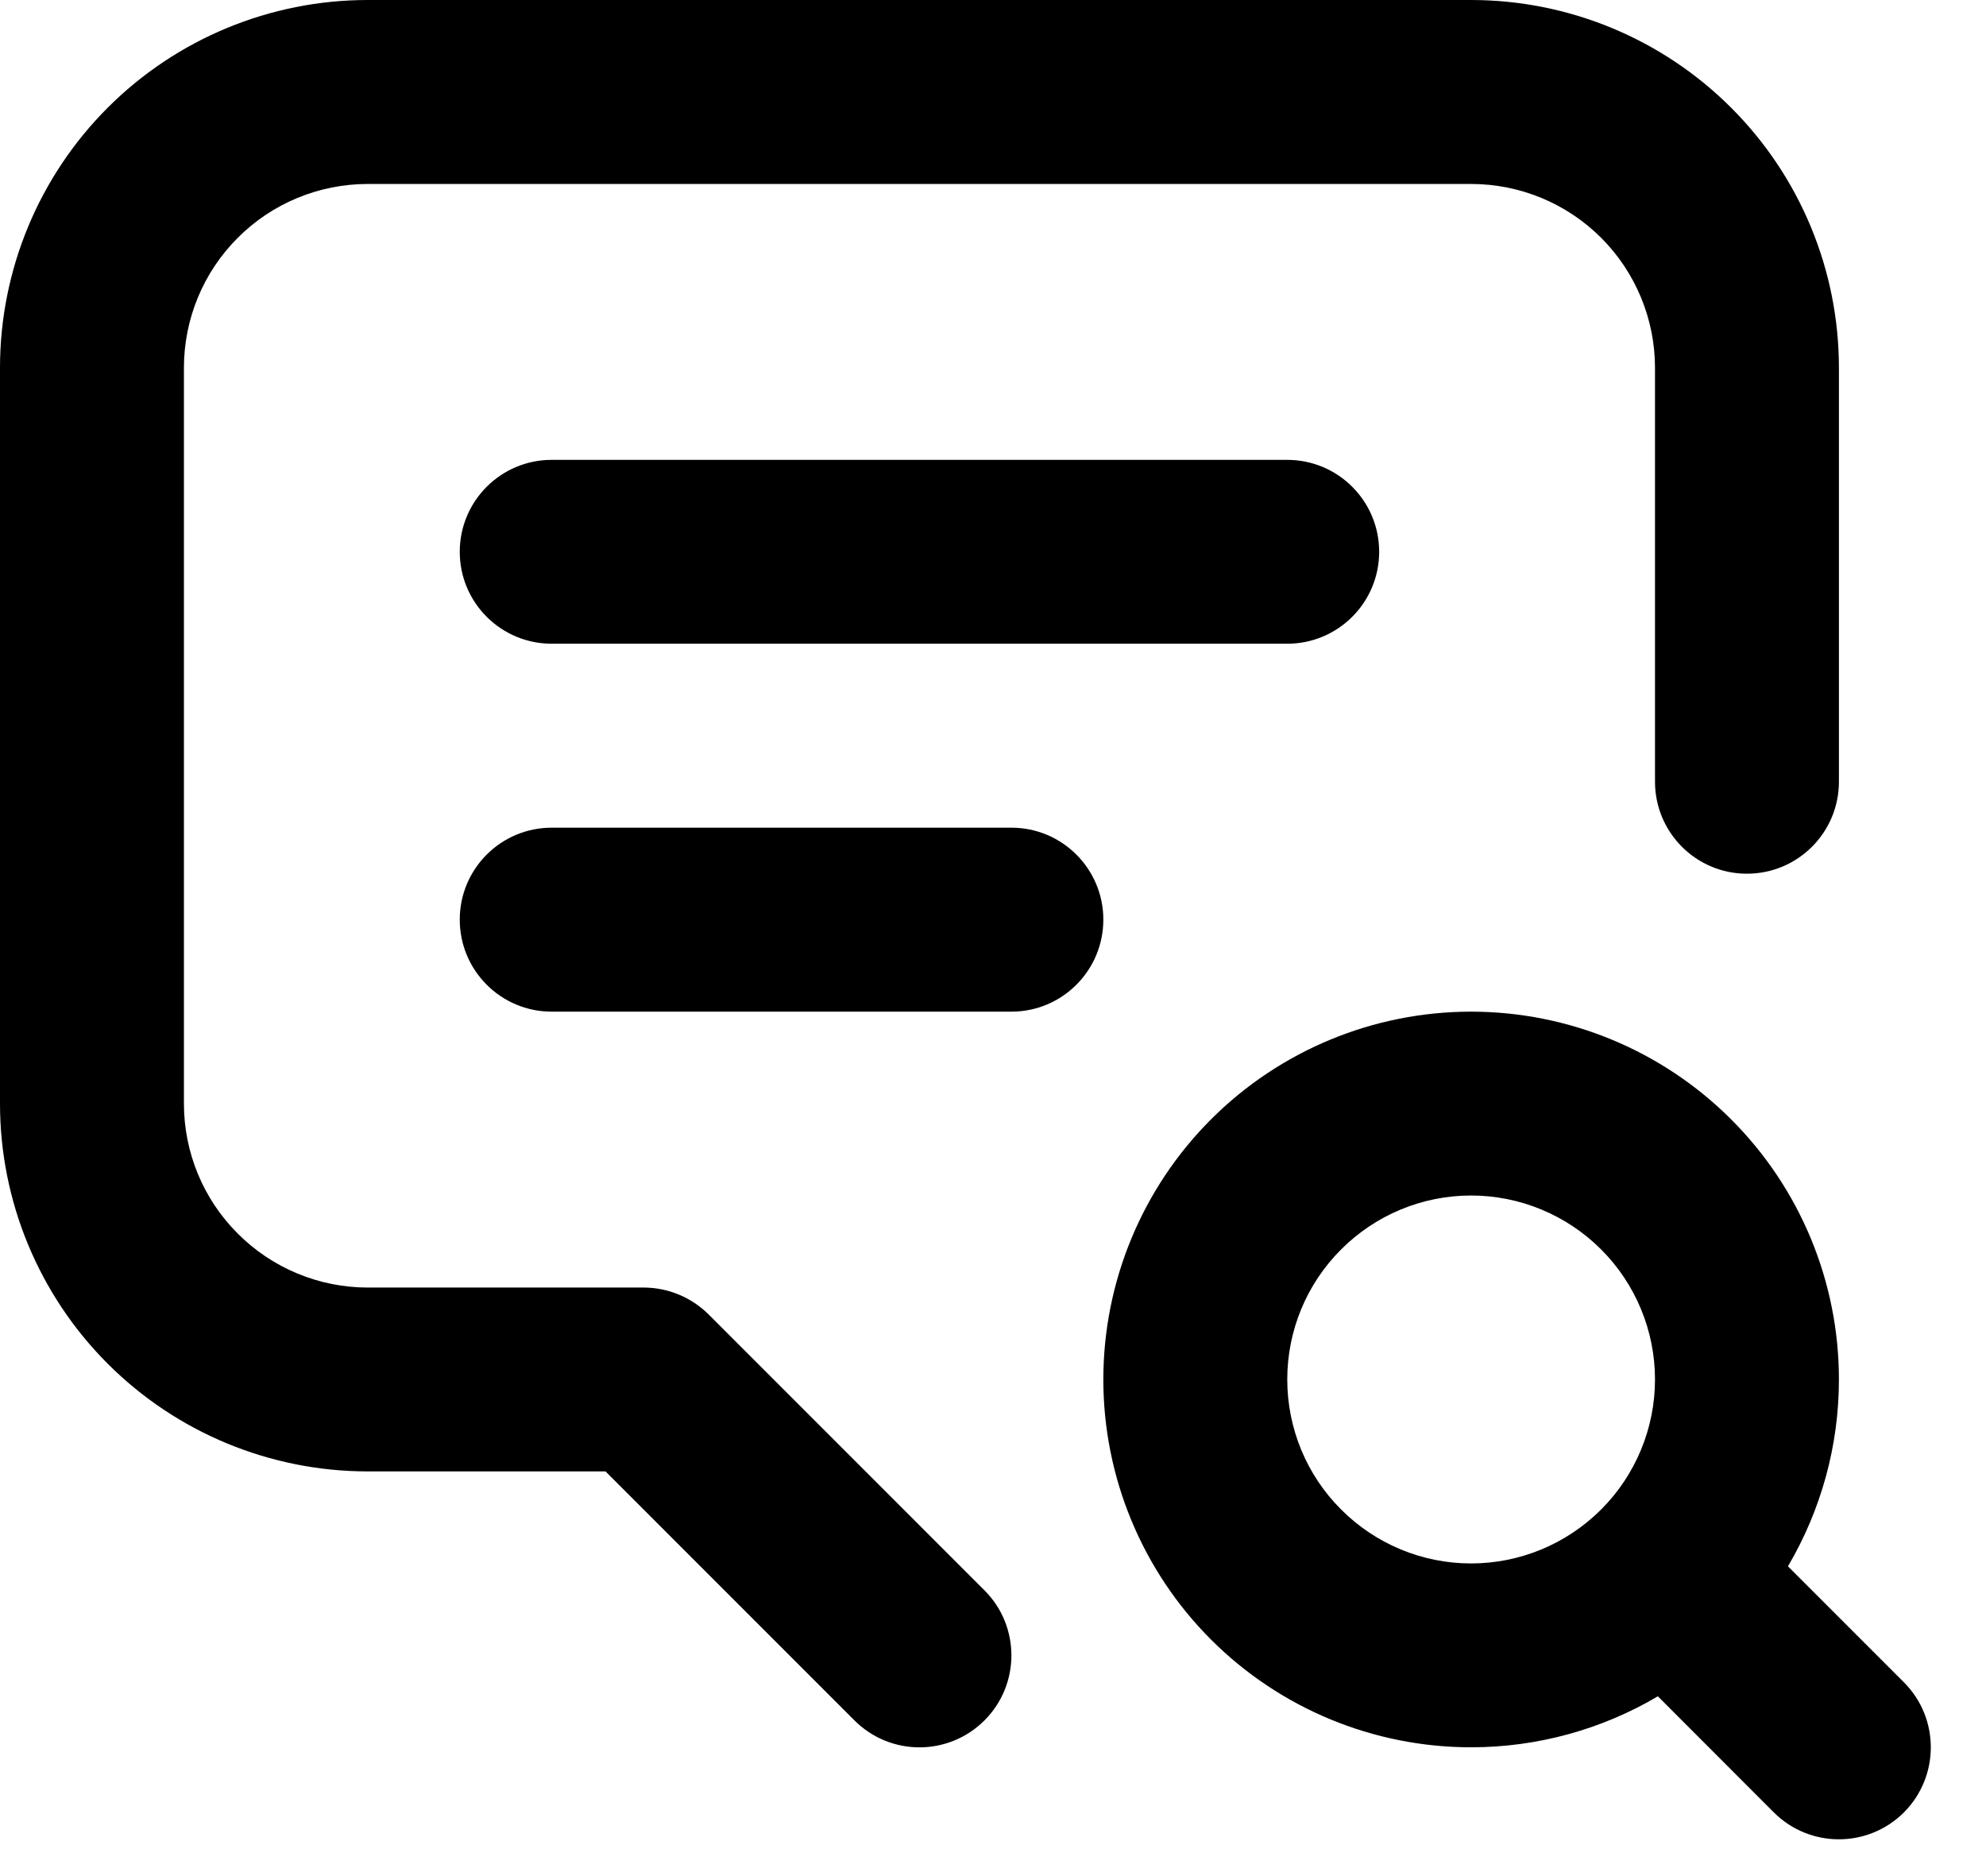 <?xml version="1.0" encoding="utf-8"?>
<svg xmlns="http://www.w3.org/2000/svg" fill="none" height="100%" overflow="visible" preserveAspectRatio="none" style="display: block;" viewBox="0 0 18 17" width="100%">
<path clip-rule="evenodd" d="M3.333 1.667C2.891 1.667 2.467 1.842 2.155 2.155C1.842 2.467 1.667 2.891 1.667 3.333V10C1.667 10.442 1.842 10.866 2.155 11.178C2.467 11.491 2.891 11.667 3.333 11.667H5.833C6.054 11.667 6.266 11.755 6.423 11.911L8.923 14.411C9.248 14.736 9.248 15.264 8.923 15.589C8.597 15.915 8.07 15.915 7.744 15.589L5.488 13.333H3.333C2.449 13.333 1.601 12.982 0.976 12.357C0.351 11.732 0 10.884 0 10V3.333C0 2.449 0.351 1.601 0.976 0.976C1.601 0.351 2.449 0 3.333 0H13.333C14.217 0 15.065 0.351 15.69 0.976C16.316 1.601 16.667 2.449 16.667 3.333V7.083C16.667 7.544 16.294 7.917 15.833 7.917C15.373 7.917 15 7.544 15 7.083V3.333C15 2.891 14.824 2.467 14.512 2.155C14.199 1.842 13.775 1.667 13.333 1.667H3.333ZM4.167 5C4.167 4.54 4.54 4.167 5 4.167H11.667C12.127 4.167 12.5 4.54 12.5 5C12.5 5.46 12.127 5.833 11.667 5.833H5C4.54 5.833 4.167 5.46 4.167 5ZM4.167 8.333C4.167 7.873 4.54 7.5 5 7.5H9.167C9.627 7.5 10 7.873 10 8.333C10 8.794 9.627 9.167 9.167 9.167H5C4.54 9.167 4.167 8.794 4.167 8.333ZM10.976 10.143C11.601 9.518 12.449 9.167 13.333 9.167C14.217 9.167 15.065 9.518 15.69 10.143C16.316 10.768 16.667 11.616 16.667 12.5C16.667 13.101 16.505 13.684 16.205 14.193L17.256 15.244C17.581 15.569 17.581 16.097 17.256 16.423C16.93 16.748 16.403 16.748 16.077 16.423L15.026 15.371C14.518 15.671 13.934 15.833 13.333 15.833C12.449 15.833 11.601 15.482 10.976 14.857C10.351 14.232 10 13.384 10 12.5C10 11.616 10.351 10.768 10.976 10.143ZM13.333 10.833C12.891 10.833 12.467 11.009 12.155 11.322C11.842 11.634 11.667 12.058 11.667 12.5C11.667 12.942 11.842 13.366 12.155 13.678C12.467 13.991 12.891 14.167 13.333 14.167C13.775 14.167 14.199 13.991 14.512 13.678C14.824 13.366 15 12.942 15 12.5C15 12.058 14.824 11.634 14.512 11.322C14.199 11.009 13.775 10.833 13.333 10.833Z" fill="black" fill-rule="evenodd" id="Vector (Stroke)"/>
</svg>